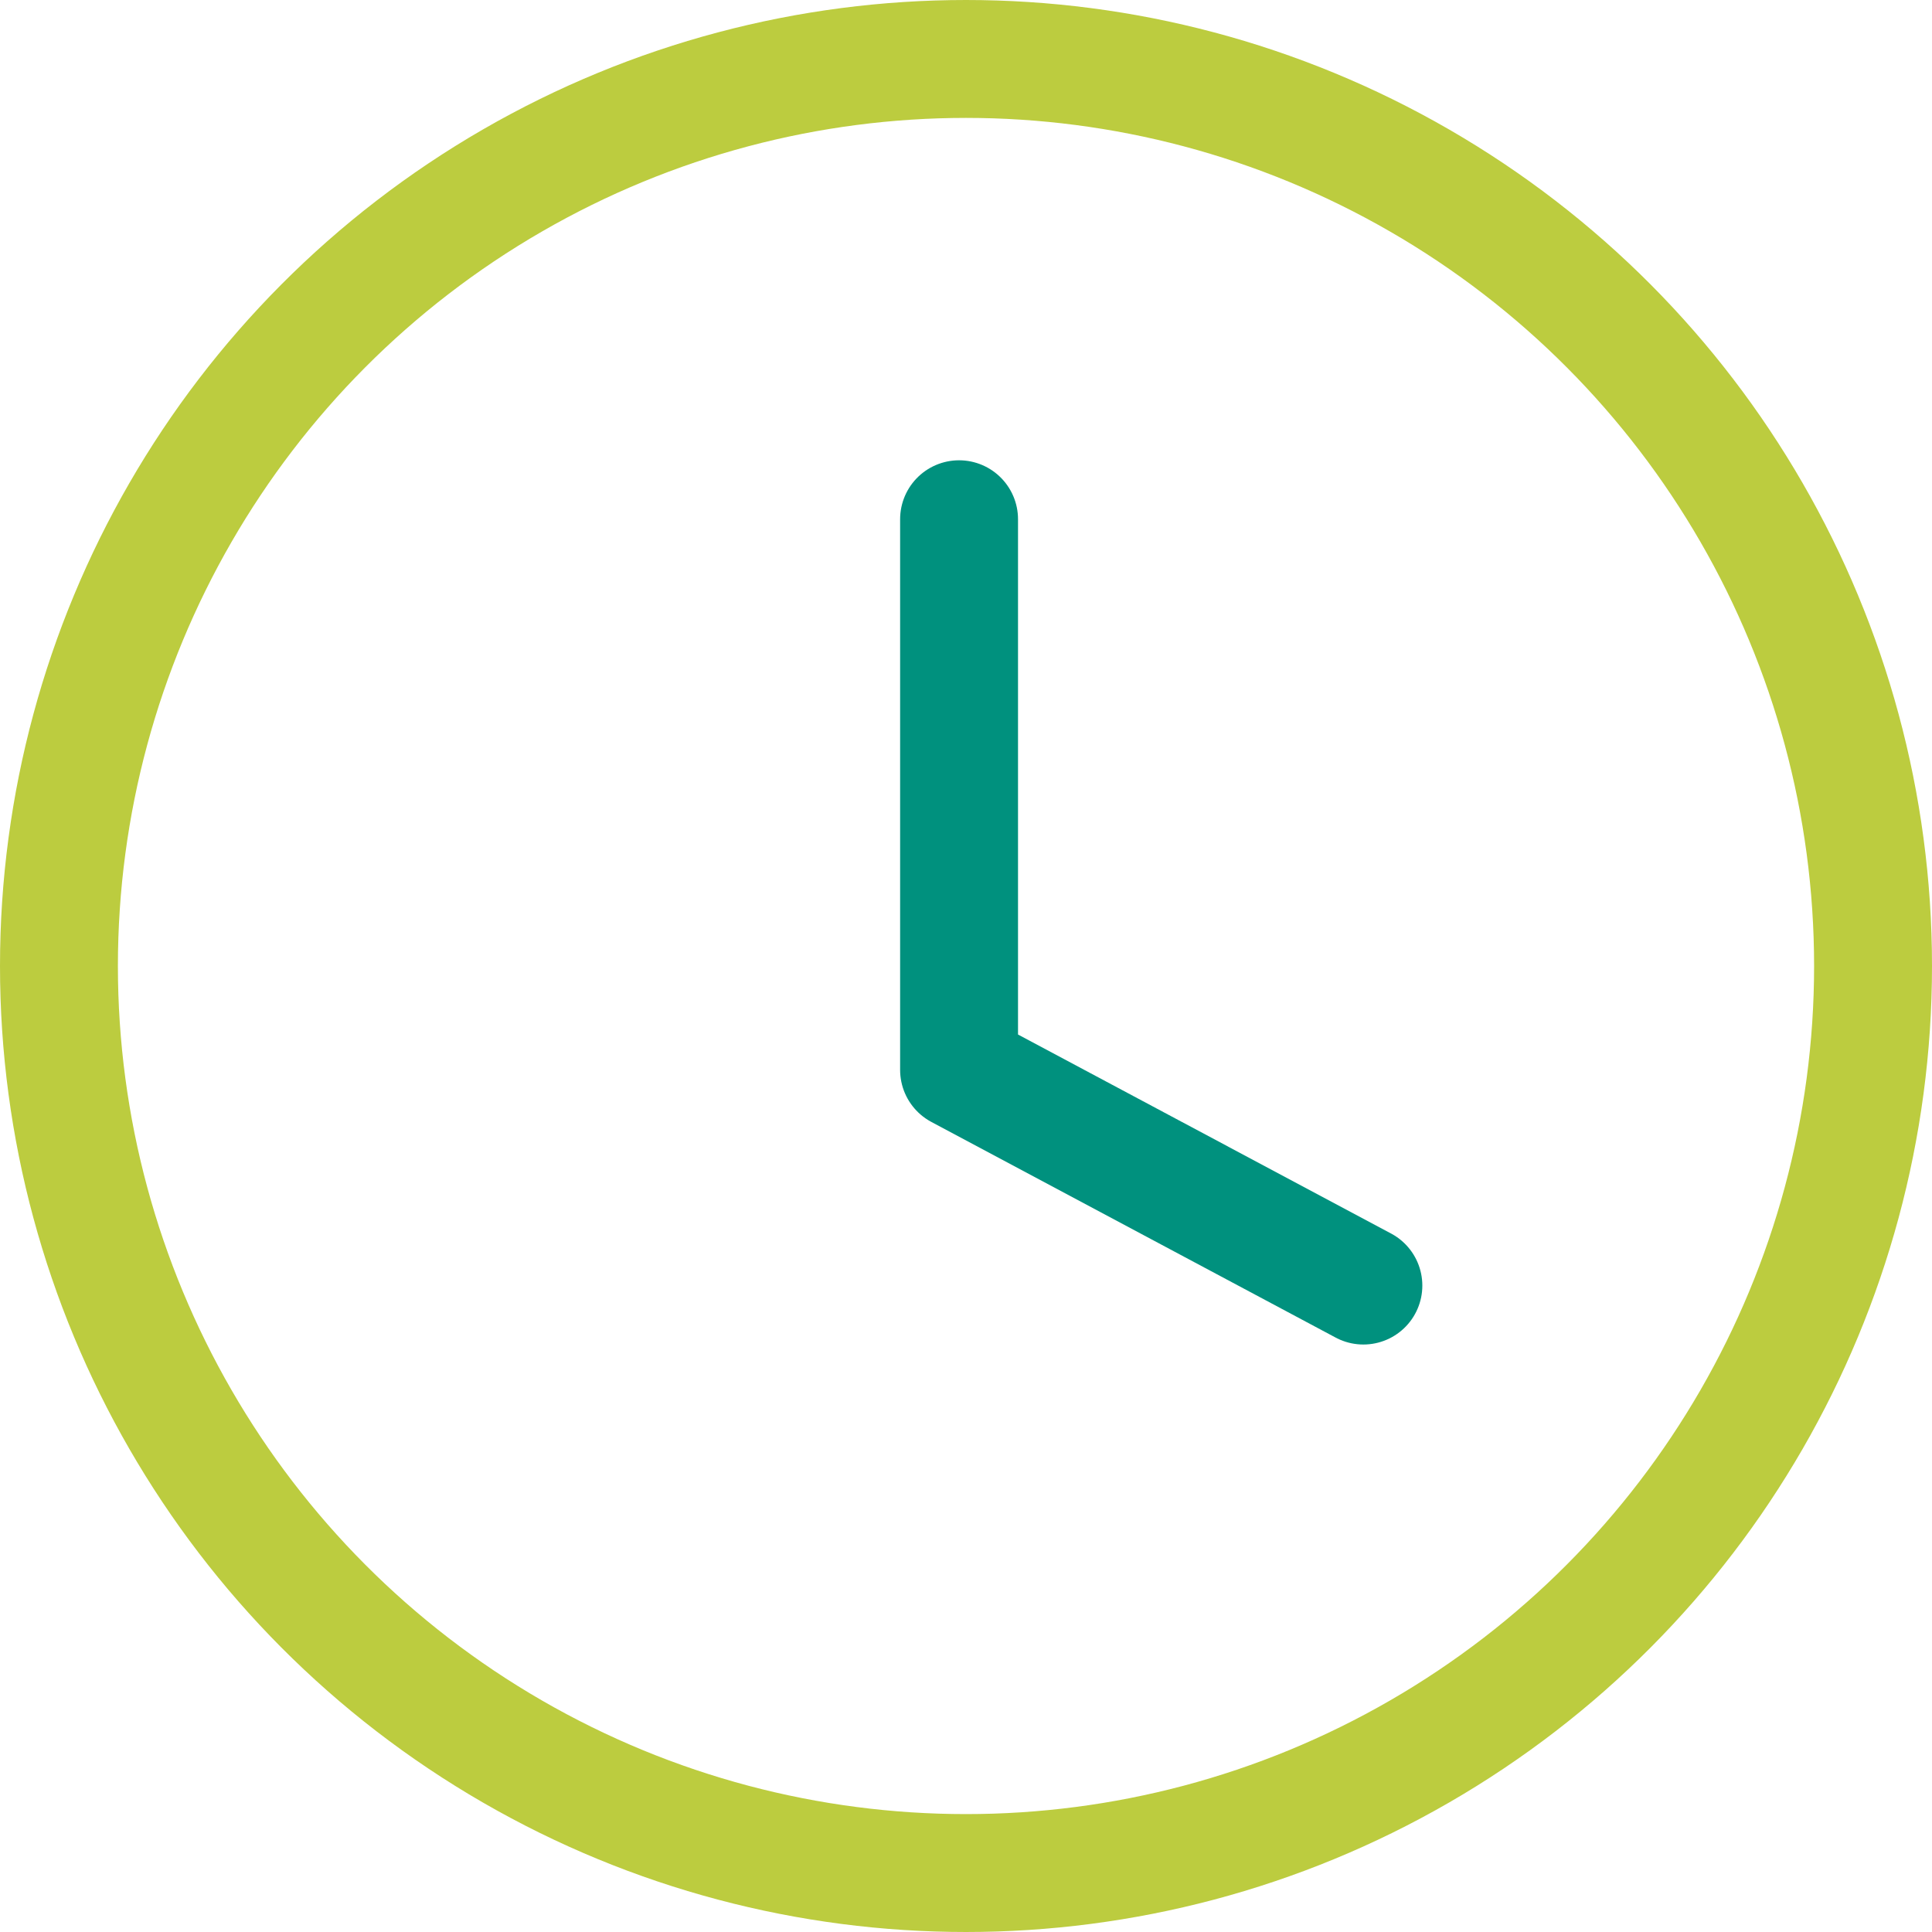 <?xml version="1.0" encoding="UTF-8"?>
<svg xmlns="http://www.w3.org/2000/svg" width="40.966" height="40.966" viewBox="0 0 40.966 40.966">
  <g id="Groupe_85" data-name="Groupe 85" transform="translate(-36.284 -36.092)">
    <g id="Groupe_555" data-name="Groupe 555" transform="translate(36.284 36.092)">
      <g id="Ellipse_6" data-name="Ellipse 6" transform="translate(0 0)" fill="none" stroke="#bccc3f" stroke-width="2.5">
        <ellipse cx="20.483" cy="20.483" rx="20.483" ry="20.483" stroke="none"></ellipse>
        <ellipse cx="20.483" cy="20.483" rx="19.233" ry="19.233" fill="none"></ellipse>
      </g>
      <path id="Tracé_2189" data-name="Tracé 2189" d="M65.5-280.163v11.676l8.573,4.573" transform="translate(-45.164 291.173)" fill="none" stroke="#00917e" stroke-linecap="round" stroke-linejoin="round" stroke-width="2.5"></path>
    </g>
  </g>
</svg>
